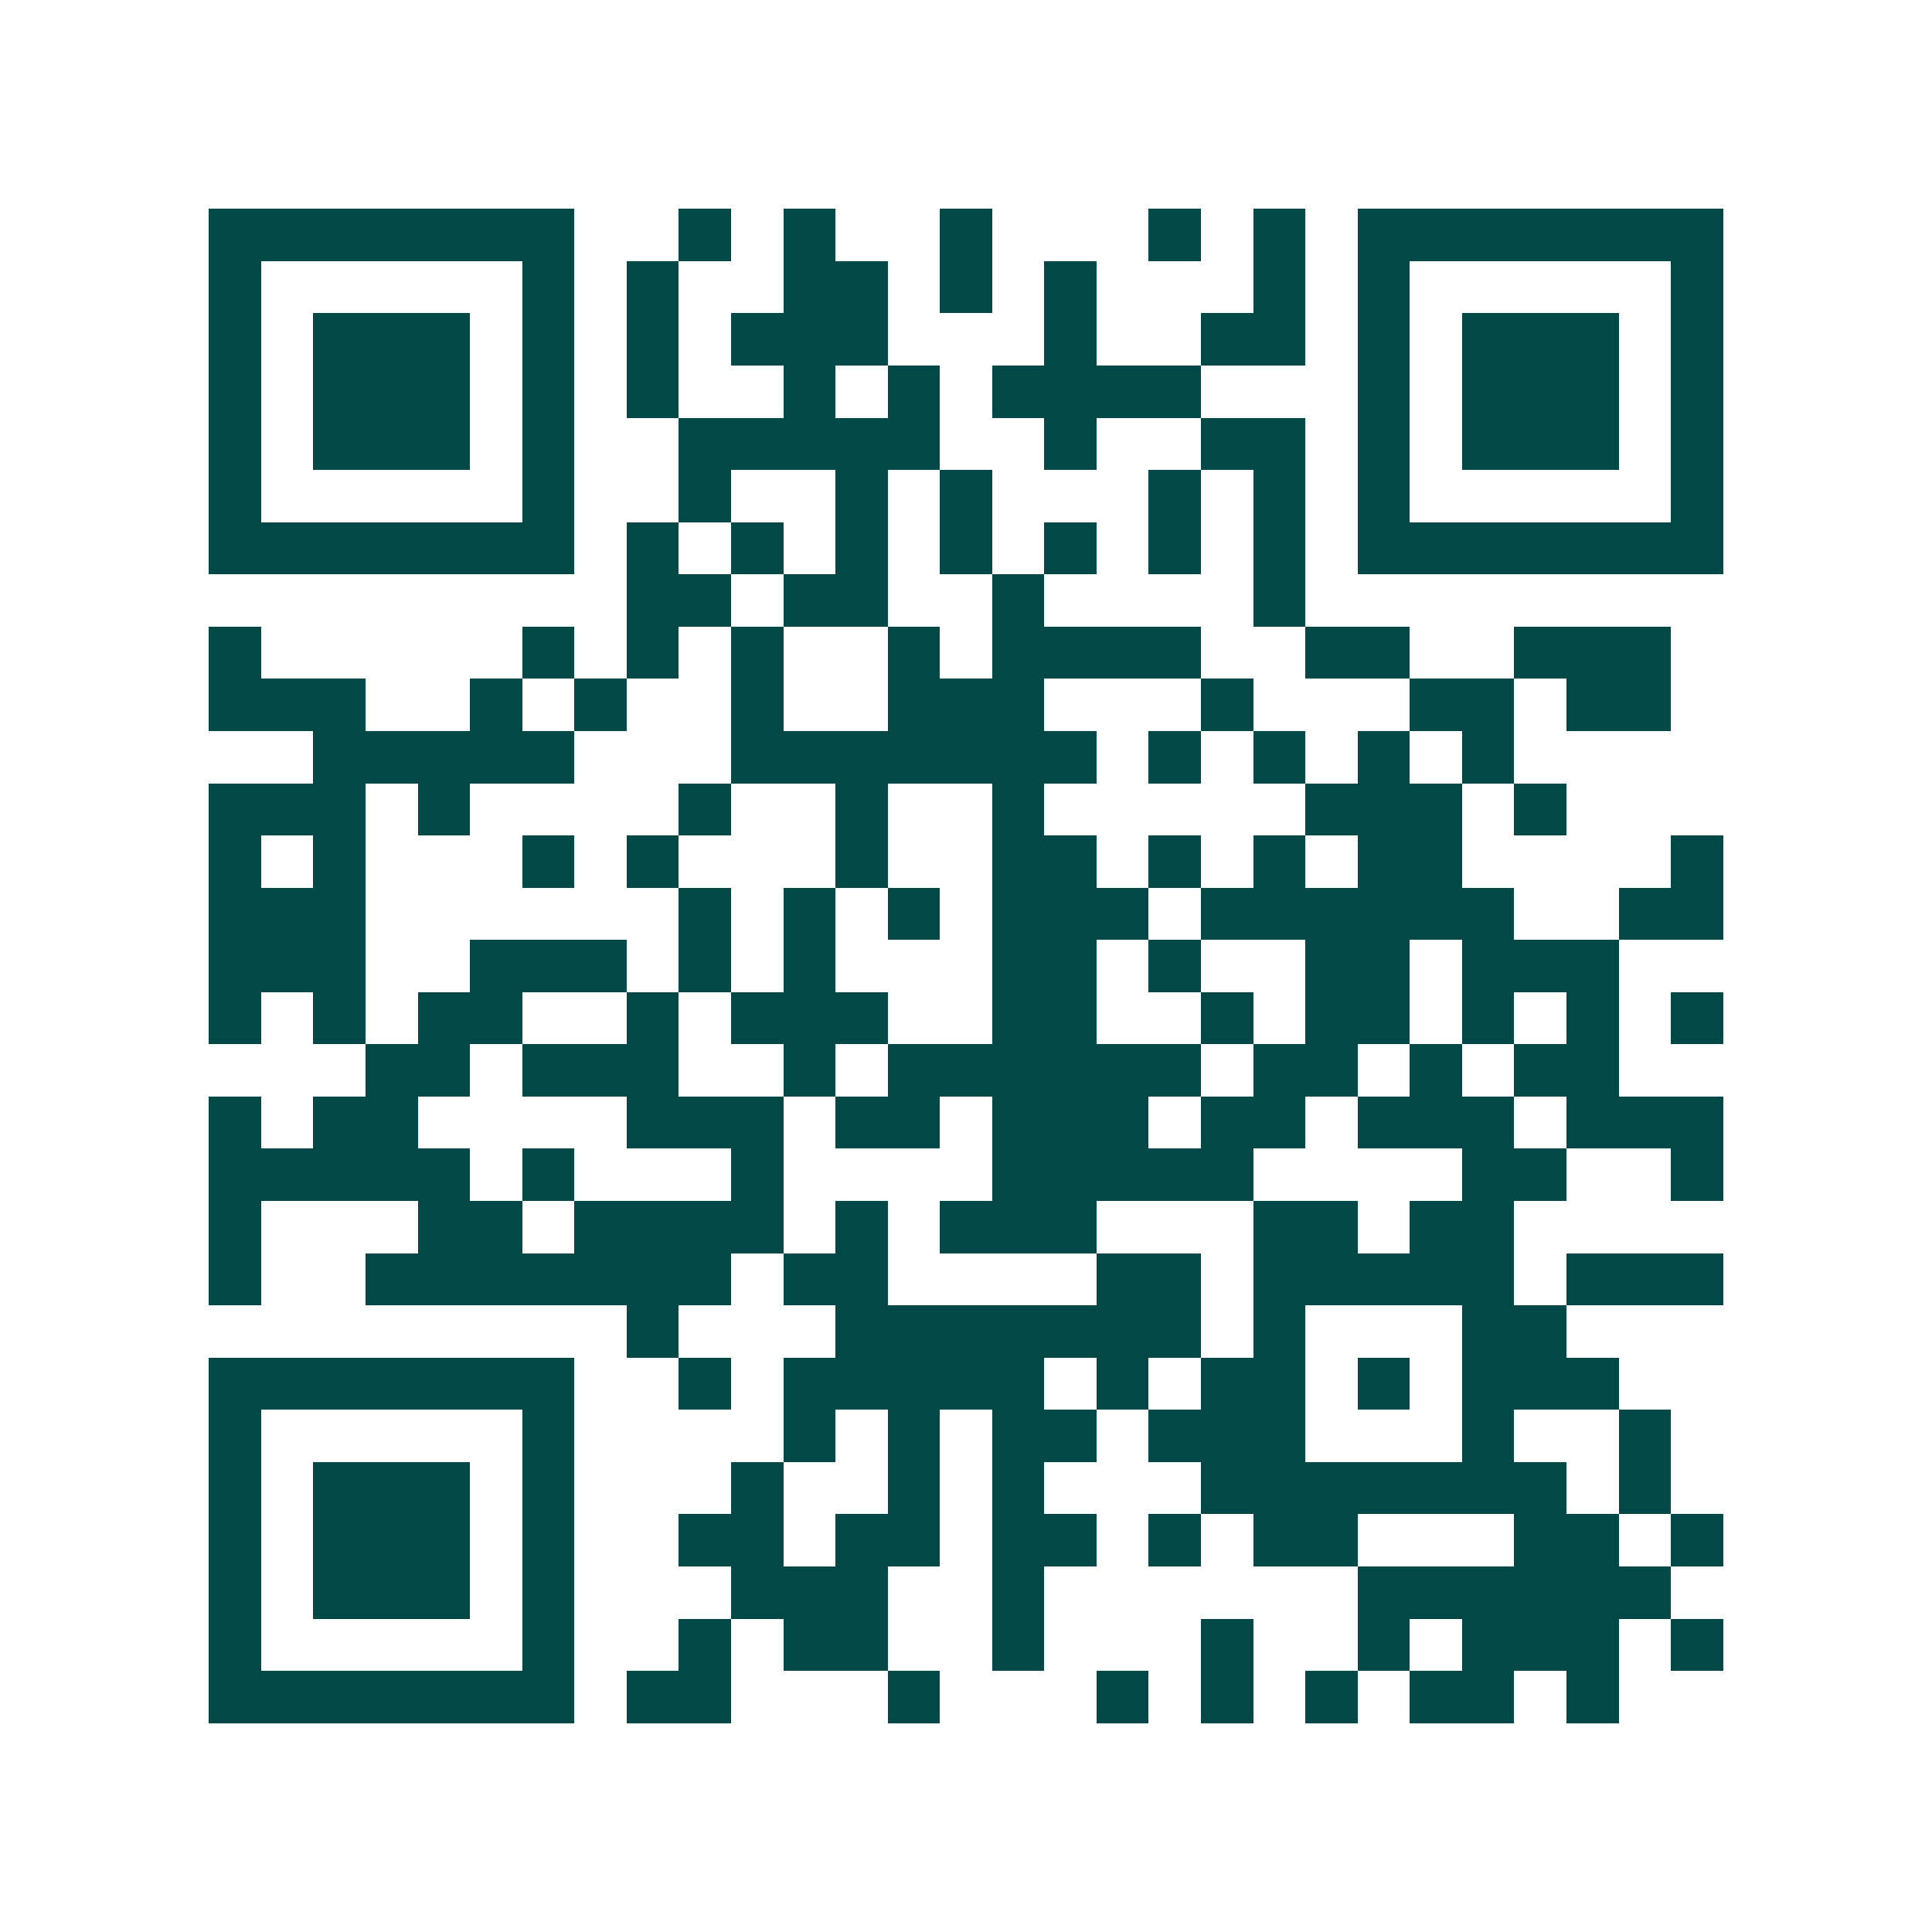 <svg xmlns="http://www.w3.org/2000/svg" width="200" height="200" viewBox="0 0 37 37" shape-rendering="crispEdges"><path fill="#ffffff" d="M0 0h37v37H0z"/><path stroke="#014847" d="M4 4.5h7m2 0h1m1 0h1m2 0h1m3 0h1m1 0h1m1 0h7M4 5.5h1m5 0h1m1 0h1m2 0h2m1 0h1m1 0h1m3 0h1m1 0h1m5 0h1M4 6.5h1m1 0h3m1 0h1m1 0h1m1 0h3m3 0h1m2 0h2m1 0h1m1 0h3m1 0h1M4 7.5h1m1 0h3m1 0h1m1 0h1m2 0h1m1 0h1m1 0h4m3 0h1m1 0h3m1 0h1M4 8.5h1m1 0h3m1 0h1m2 0h5m2 0h1m2 0h2m1 0h1m1 0h3m1 0h1M4 9.5h1m5 0h1m2 0h1m2 0h1m1 0h1m3 0h1m1 0h1m1 0h1m5 0h1M4 10.5h7m1 0h1m1 0h1m1 0h1m1 0h1m1 0h1m1 0h1m1 0h1m1 0h7M12 11.5h2m1 0h2m2 0h1m4 0h1M4 12.5h1m5 0h1m1 0h1m1 0h1m2 0h1m1 0h4m2 0h2m2 0h3M4 13.5h3m2 0h1m1 0h1m2 0h1m2 0h3m3 0h1m3 0h2m1 0h2M6 14.5h5m3 0h7m1 0h1m1 0h1m1 0h1m1 0h1M4 15.5h3m1 0h1m4 0h1m2 0h1m2 0h1m5 0h3m1 0h1M4 16.5h1m1 0h1m3 0h1m1 0h1m3 0h1m2 0h2m1 0h1m1 0h1m1 0h2m4 0h1M4 17.5h3m6 0h1m1 0h1m1 0h1m1 0h3m1 0h6m2 0h2M4 18.5h3m2 0h3m1 0h1m1 0h1m3 0h2m1 0h1m2 0h2m1 0h3M4 19.5h1m1 0h1m1 0h2m2 0h1m1 0h3m2 0h2m2 0h1m1 0h2m1 0h1m1 0h1m1 0h1M7 20.5h2m1 0h3m2 0h1m1 0h6m1 0h2m1 0h1m1 0h2M4 21.5h1m1 0h2m4 0h3m1 0h2m1 0h3m1 0h2m1 0h3m1 0h3M4 22.5h5m1 0h1m3 0h1m4 0h5m4 0h2m2 0h1M4 23.5h1m3 0h2m1 0h4m1 0h1m1 0h3m3 0h2m1 0h2M4 24.5h1m2 0h7m1 0h2m4 0h2m1 0h5m1 0h3M12 25.5h1m3 0h7m1 0h1m3 0h2M4 26.5h7m2 0h1m1 0h5m1 0h1m1 0h2m1 0h1m1 0h3M4 27.5h1m5 0h1m4 0h1m1 0h1m1 0h2m1 0h3m3 0h1m2 0h1M4 28.5h1m1 0h3m1 0h1m3 0h1m2 0h1m1 0h1m3 0h7m1 0h1M4 29.5h1m1 0h3m1 0h1m2 0h2m1 0h2m1 0h2m1 0h1m1 0h2m3 0h2m1 0h1M4 30.5h1m1 0h3m1 0h1m3 0h3m2 0h1m6 0h6M4 31.5h1m5 0h1m2 0h1m1 0h2m2 0h1m3 0h1m2 0h1m1 0h3m1 0h1M4 32.5h7m1 0h2m3 0h1m3 0h1m1 0h1m1 0h1m1 0h2m1 0h1"/></svg>
